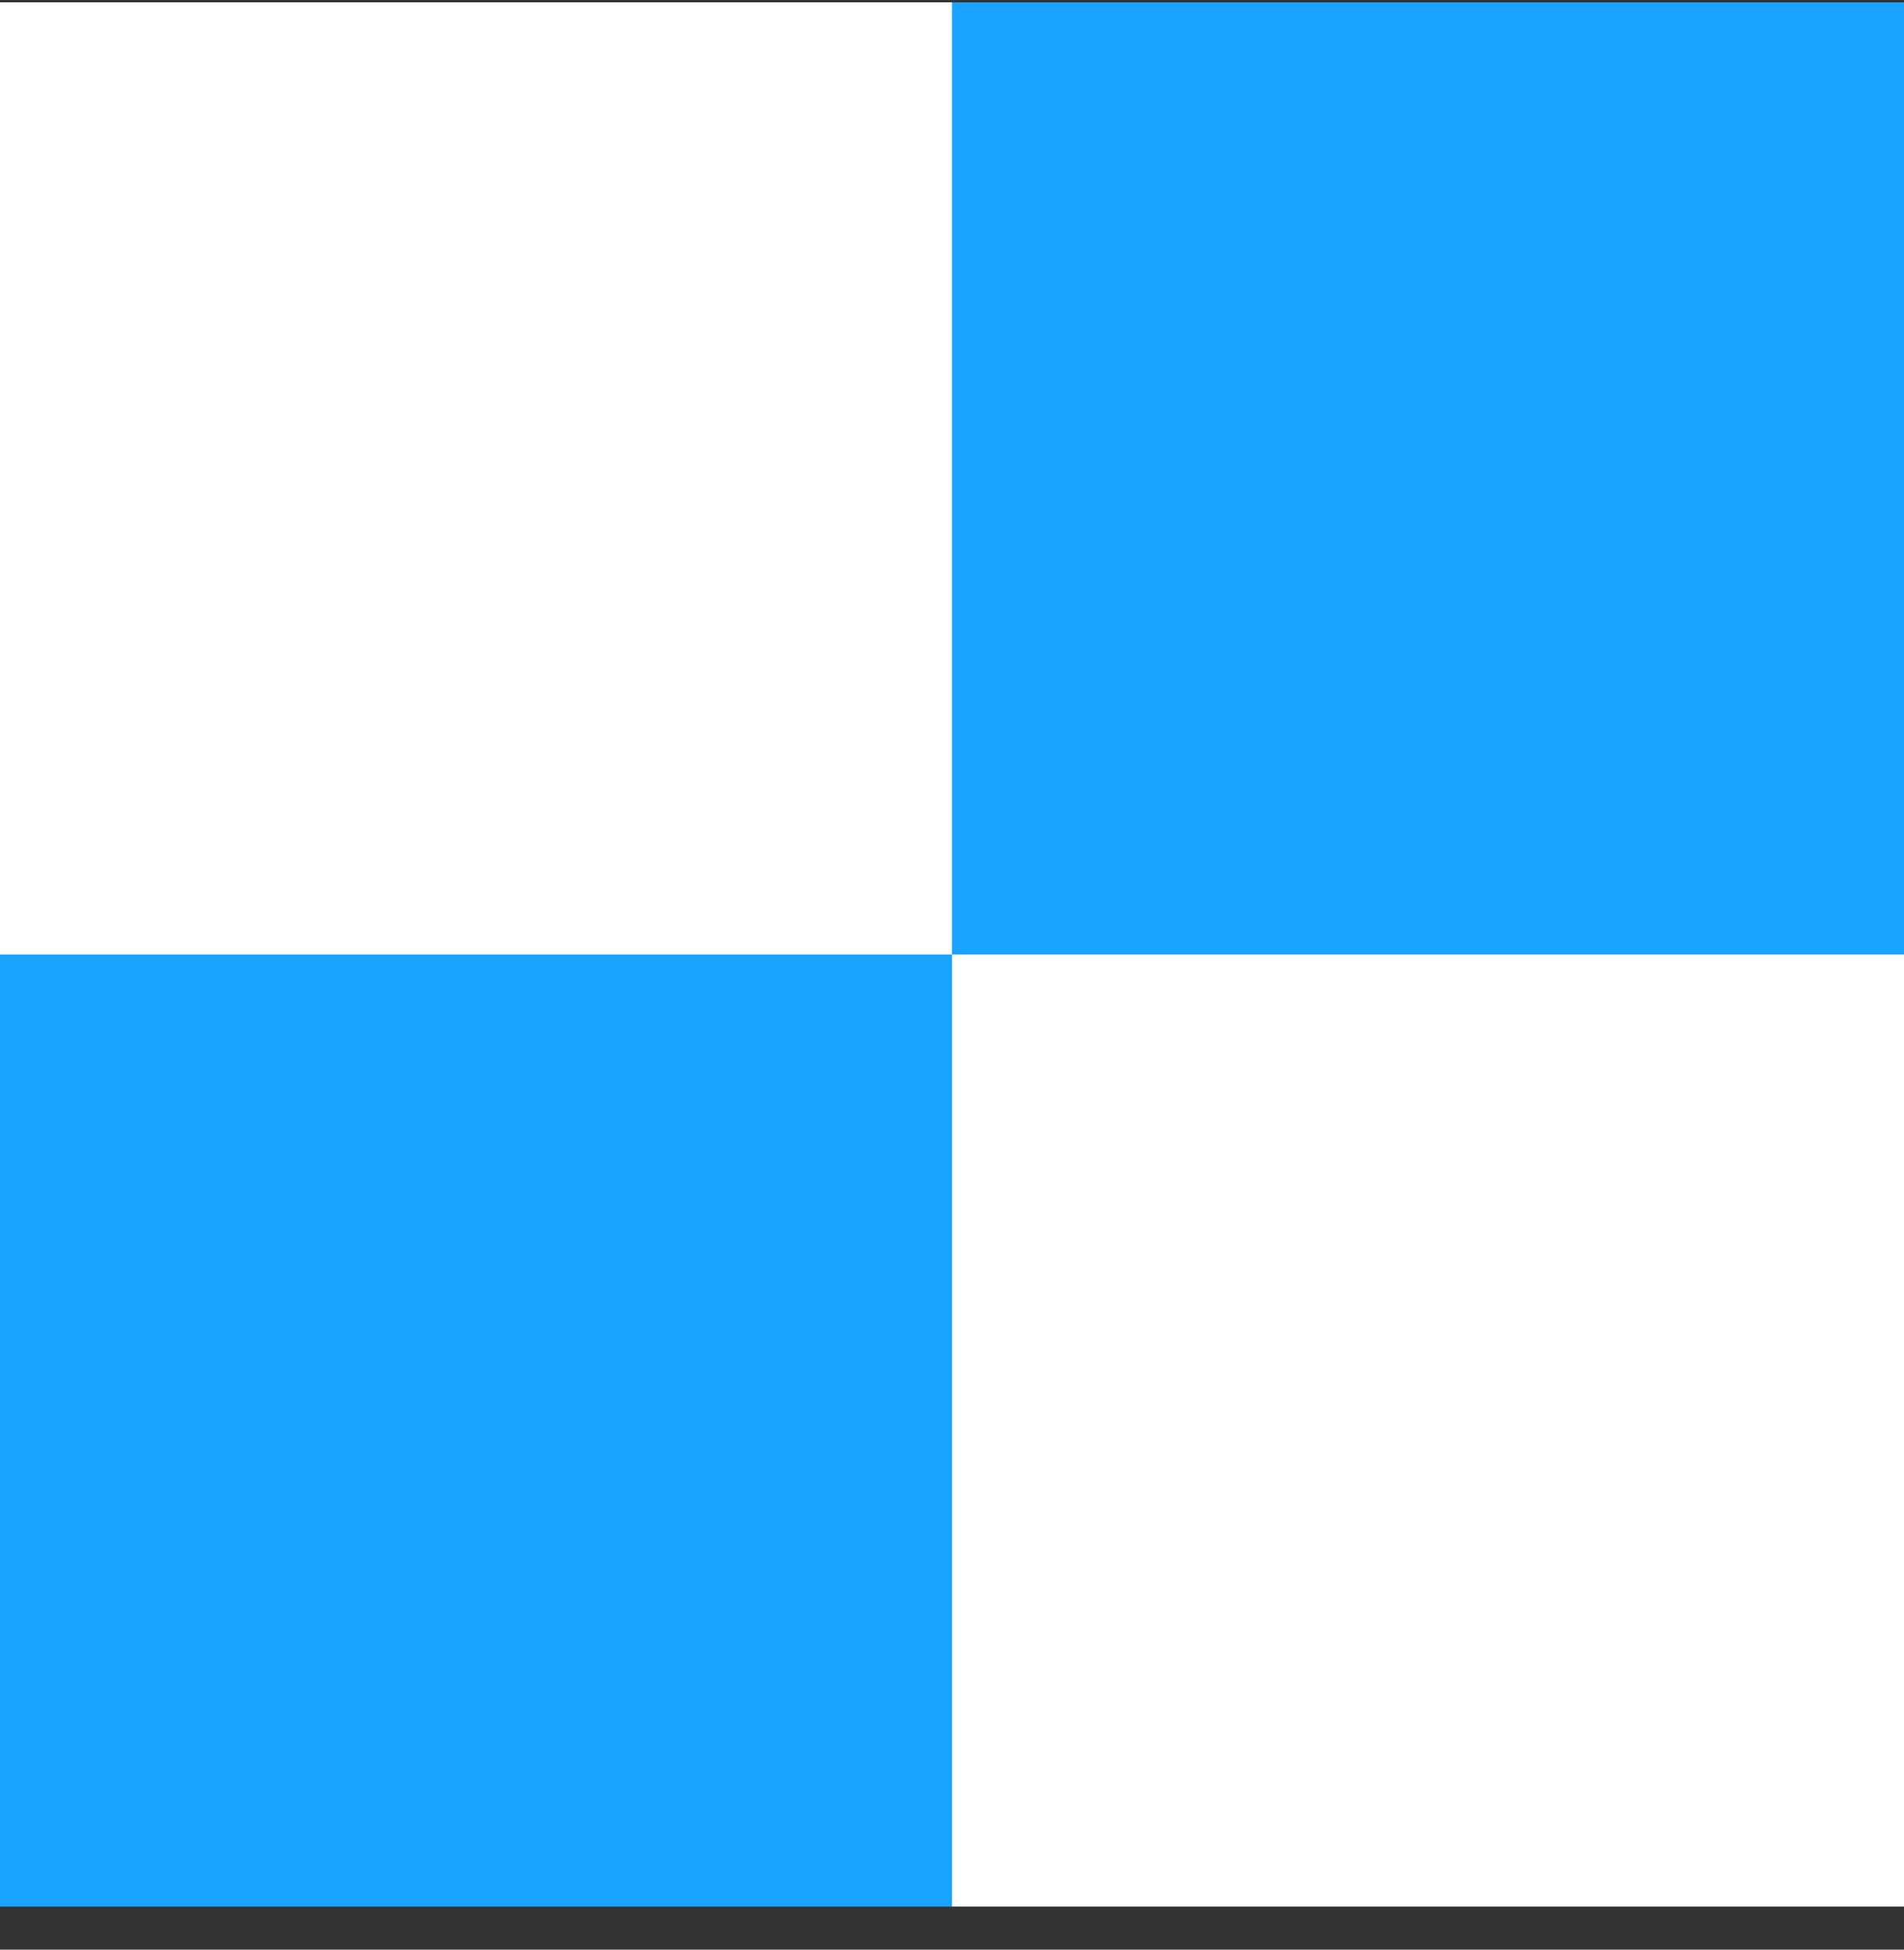 <svg width="42" height="43" viewBox="0 0 42 43" fill="none" xmlns="http://www.w3.org/2000/svg">
<rect x="0" y="0" width="42" height="43" fill="#333333" stroke="none"/>
<g id="Vector">
<path d="M0 0.052H42V42.051H0V0.052Z" fill="#1AA4FF"/>
<path d="M0 0.052H21V21.052H0V0.052Z" fill="white"/>
<path d="M21 21.052H42V42.051H21V21.052Z" fill="white"/>
</g>
</svg>
